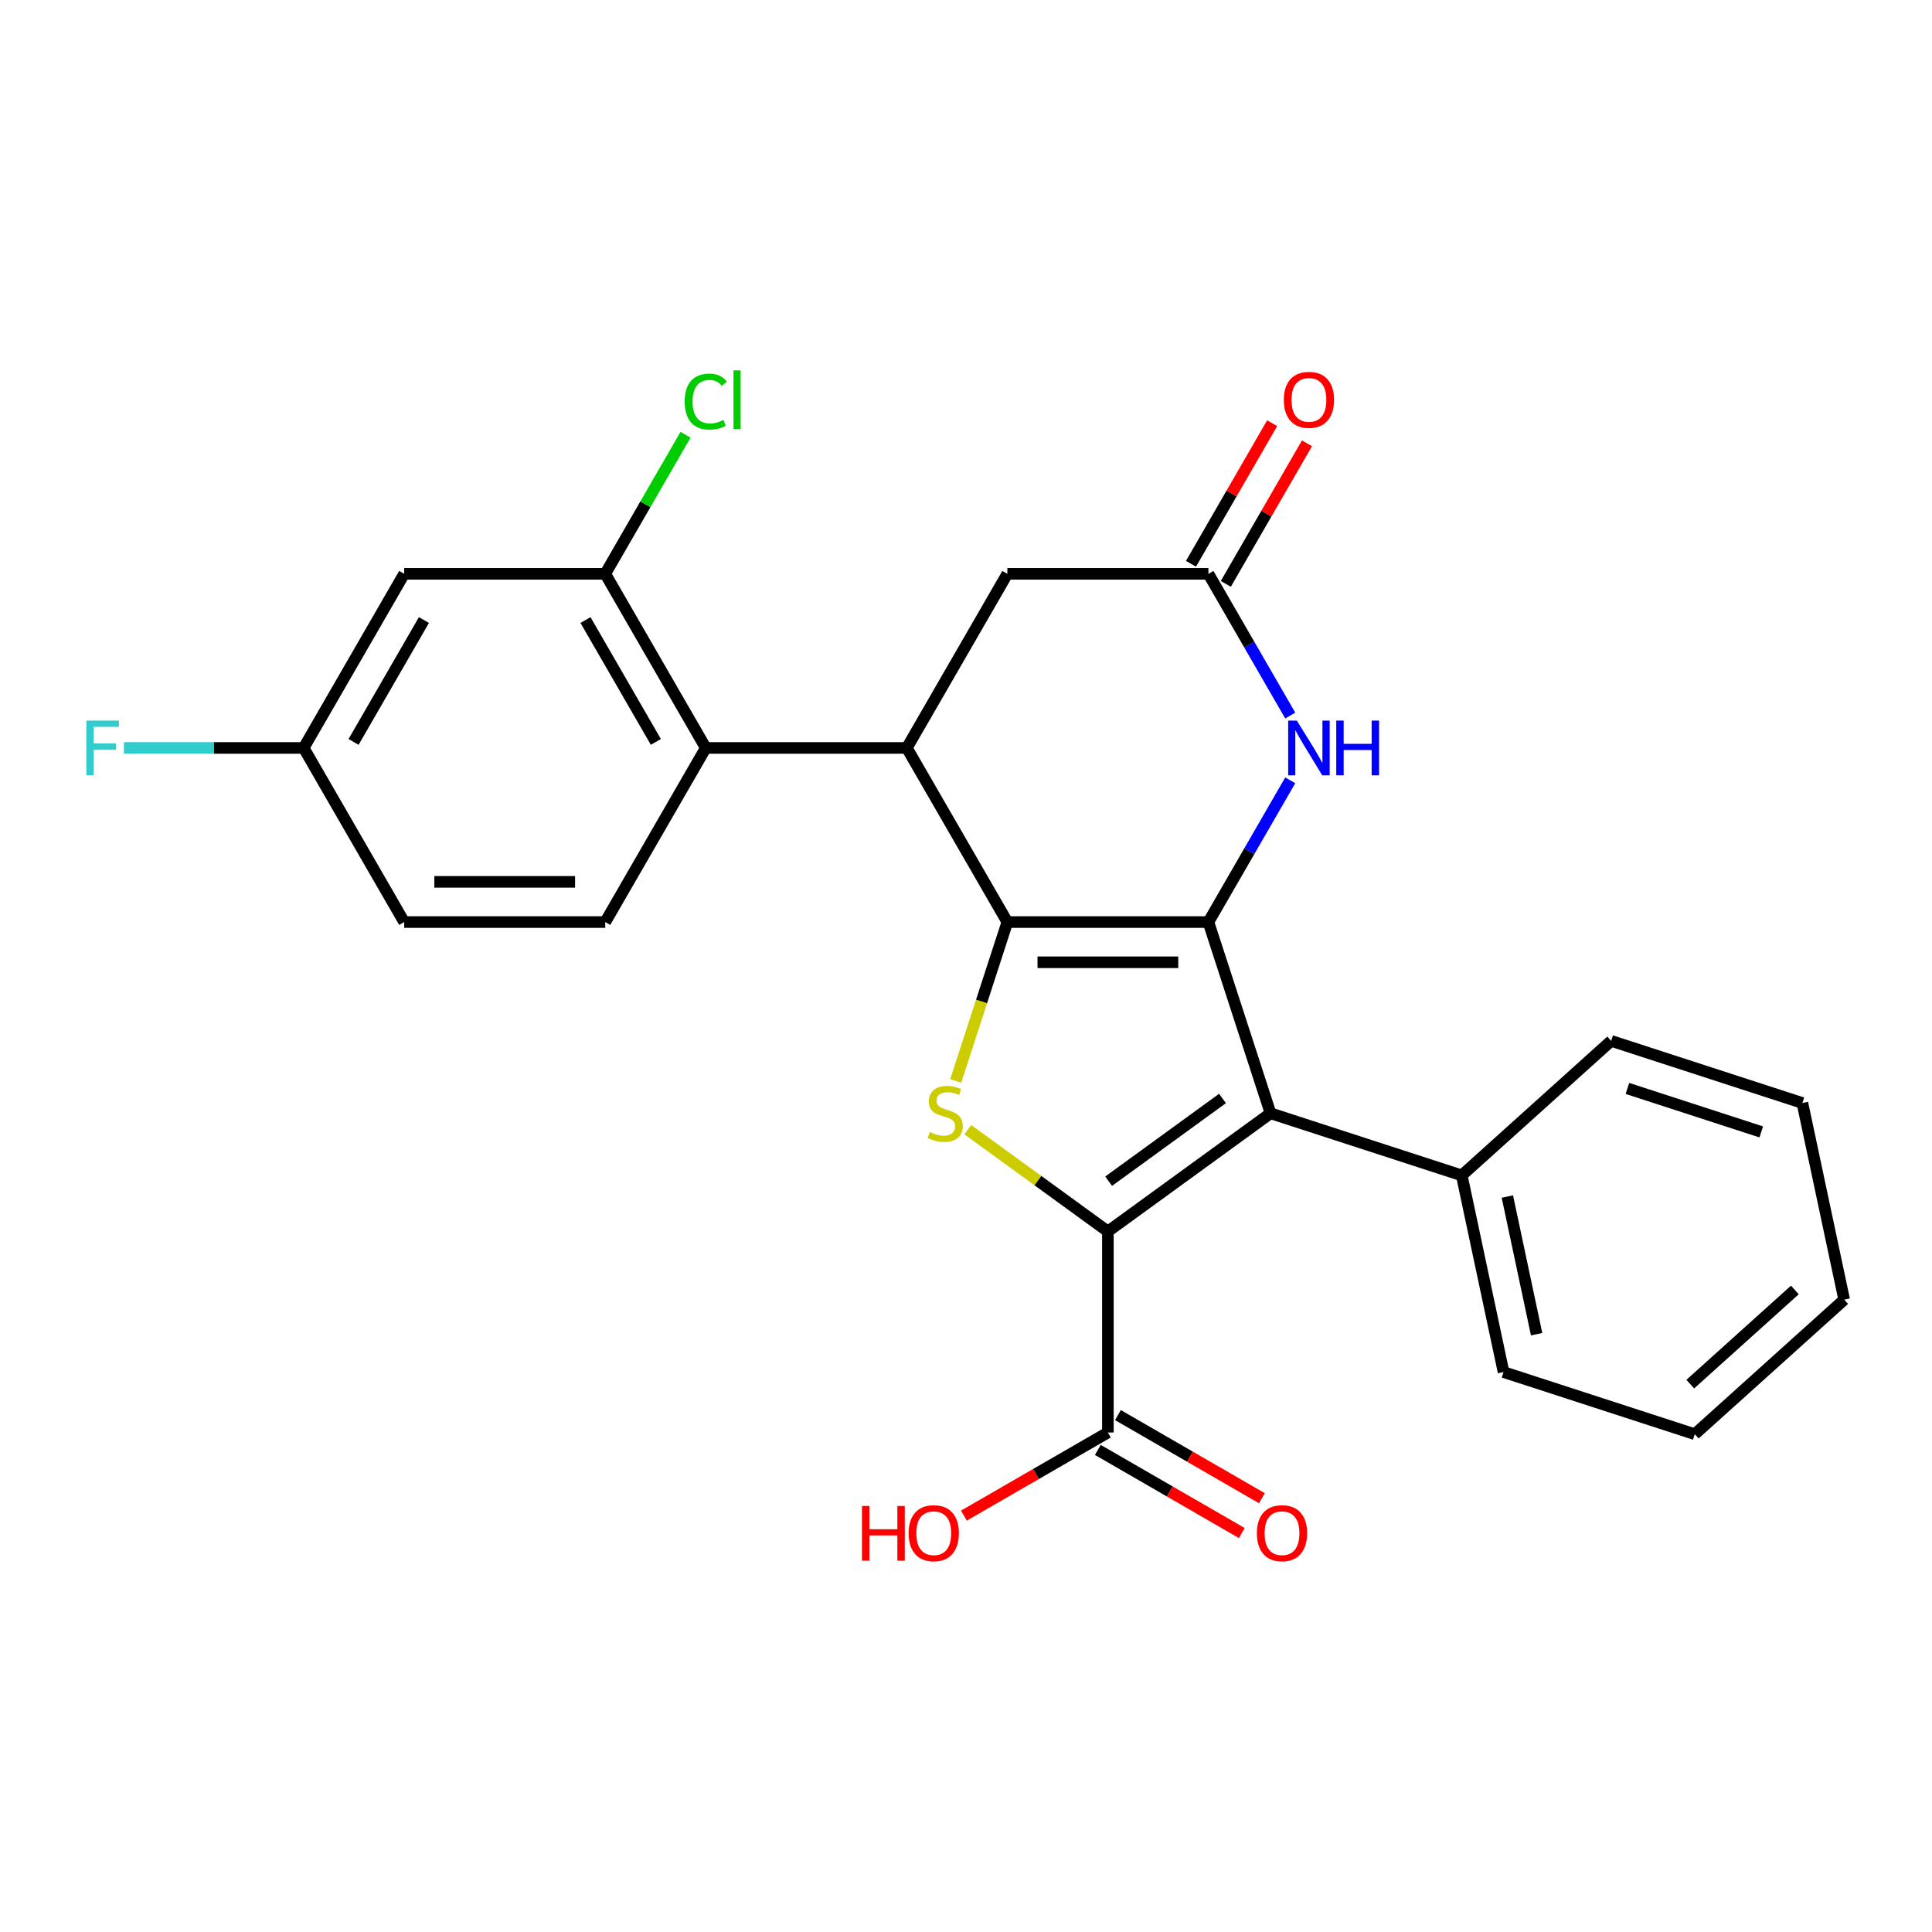 <?xml version='1.0' encoding='iso-8859-1'?>
<svg version='1.1' baseProfile='full'
              xmlns='http://www.w3.org/2000/svg'
                      xmlns:rdkit='http://www.rdkit.org/xml'
                      xmlns:xlink='http://www.w3.org/1999/xlink'
                  xml:space='preserve'
width='1000px' height='1000px' viewBox='0 0 1000 1000'>
<!-- END OF HEADER -->
<rect style='opacity:1.0;fill:#FFFFFF;stroke:none' width='1000' height='1000' x='0' y='0'> </rect>
<path class='bond-0' d='M 521.404,477.257 L 625.47,477.257' style='fill:none;fill-rule:evenodd;stroke:#000000;stroke-width:6px;stroke-linecap:butt;stroke-linejoin:miter;stroke-opacity:1' />
<path class='bond-0' d='M 537.014,498.07 L 609.86,498.07' style='fill:none;fill-rule:evenodd;stroke:#000000;stroke-width:6px;stroke-linecap:butt;stroke-linejoin:miter;stroke-opacity:1' />
<path class='bond-3' d='M 521.404,477.257 L 508.042,518.382' style='fill:none;fill-rule:evenodd;stroke:#000000;stroke-width:6px;stroke-linecap:butt;stroke-linejoin:miter;stroke-opacity:1' />
<path class='bond-3' d='M 508.042,518.382 L 494.68,559.507' style='fill:none;fill-rule:evenodd;stroke:#CCCC00;stroke-width:6px;stroke-linecap:butt;stroke-linejoin:miter;stroke-opacity:1' />
<path class='bond-4' d='M 521.404,477.257 L 469.372,387.133' style='fill:none;fill-rule:evenodd;stroke:#000000;stroke-width:6px;stroke-linecap:butt;stroke-linejoin:miter;stroke-opacity:1' />
<path class='bond-2' d='M 625.47,477.257 L 657.628,576.229' style='fill:none;fill-rule:evenodd;stroke:#000000;stroke-width:6px;stroke-linecap:butt;stroke-linejoin:miter;stroke-opacity:1' />
<path class='bond-5' d='M 625.47,477.257 L 646.648,440.576' style='fill:none;fill-rule:evenodd;stroke:#000000;stroke-width:6px;stroke-linecap:butt;stroke-linejoin:miter;stroke-opacity:1' />
<path class='bond-5' d='M 646.648,440.576 L 667.826,403.895' style='fill:none;fill-rule:evenodd;stroke:#0000FF;stroke-width:6px;stroke-linecap:butt;stroke-linejoin:miter;stroke-opacity:1' />
<path class='bond-1' d='M 573.437,637.397 L 537.183,611.057' style='fill:none;fill-rule:evenodd;stroke:#000000;stroke-width:6px;stroke-linecap:butt;stroke-linejoin:miter;stroke-opacity:1' />
<path class='bond-1' d='M 537.183,611.057 L 500.928,584.716' style='fill:none;fill-rule:evenodd;stroke:#CCCC00;stroke-width:6px;stroke-linecap:butt;stroke-linejoin:miter;stroke-opacity:1' />
<path class='bond-8' d='M 573.437,637.397 L 573.437,741.463' style='fill:none;fill-rule:evenodd;stroke:#000000;stroke-width:6px;stroke-linecap:butt;stroke-linejoin:miter;stroke-opacity:1' />
<path class='bond-26' d='M 573.437,637.397 L 657.628,576.229' style='fill:none;fill-rule:evenodd;stroke:#000000;stroke-width:6px;stroke-linecap:butt;stroke-linejoin:miter;stroke-opacity:1' />
<path class='bond-26' d='M 573.832,611.384 L 632.766,568.566' style='fill:none;fill-rule:evenodd;stroke:#000000;stroke-width:6px;stroke-linecap:butt;stroke-linejoin:miter;stroke-opacity:1' />
<path class='bond-13' d='M 657.628,576.229 L 756.601,608.387' style='fill:none;fill-rule:evenodd;stroke:#000000;stroke-width:6px;stroke-linecap:butt;stroke-linejoin:miter;stroke-opacity:1' />
<path class='bond-6' d='M 469.372,387.133 L 365.306,387.133' style='fill:none;fill-rule:evenodd;stroke:#000000;stroke-width:6px;stroke-linecap:butt;stroke-linejoin:miter;stroke-opacity:1' />
<path class='bond-10' d='M 469.372,387.133 L 521.404,297.009' style='fill:none;fill-rule:evenodd;stroke:#000000;stroke-width:6px;stroke-linecap:butt;stroke-linejoin:miter;stroke-opacity:1' />
<path class='bond-27' d='M 667.826,370.371 L 646.648,333.69' style='fill:none;fill-rule:evenodd;stroke:#0000FF;stroke-width:6px;stroke-linecap:butt;stroke-linejoin:miter;stroke-opacity:1' />
<path class='bond-27' d='M 646.648,333.69 L 625.47,297.009' style='fill:none;fill-rule:evenodd;stroke:#000000;stroke-width:6px;stroke-linecap:butt;stroke-linejoin:miter;stroke-opacity:1' />
<path class='bond-9' d='M 365.306,387.133 L 313.273,297.009' style='fill:none;fill-rule:evenodd;stroke:#000000;stroke-width:6px;stroke-linecap:butt;stroke-linejoin:miter;stroke-opacity:1' />
<path class='bond-9' d='M 339.476,384.021 L 303.053,320.935' style='fill:none;fill-rule:evenodd;stroke:#000000;stroke-width:6px;stroke-linecap:butt;stroke-linejoin:miter;stroke-opacity:1' />
<path class='bond-12' d='M 365.306,387.133 L 313.273,477.257' style='fill:none;fill-rule:evenodd;stroke:#000000;stroke-width:6px;stroke-linecap:butt;stroke-linejoin:miter;stroke-opacity:1' />
<path class='bond-7' d='M 625.47,297.009 L 521.404,297.009' style='fill:none;fill-rule:evenodd;stroke:#000000;stroke-width:6px;stroke-linecap:butt;stroke-linejoin:miter;stroke-opacity:1' />
<path class='bond-14' d='M 634.483,302.213 L 655.487,265.832' style='fill:none;fill-rule:evenodd;stroke:#000000;stroke-width:6px;stroke-linecap:butt;stroke-linejoin:miter;stroke-opacity:1' />
<path class='bond-14' d='M 655.487,265.832 L 676.492,229.451' style='fill:none;fill-rule:evenodd;stroke:#FF0000;stroke-width:6px;stroke-linecap:butt;stroke-linejoin:miter;stroke-opacity:1' />
<path class='bond-14' d='M 616.458,291.806 L 637.462,255.425' style='fill:none;fill-rule:evenodd;stroke:#000000;stroke-width:6px;stroke-linecap:butt;stroke-linejoin:miter;stroke-opacity:1' />
<path class='bond-14' d='M 637.462,255.425 L 658.467,219.044' style='fill:none;fill-rule:evenodd;stroke:#FF0000;stroke-width:6px;stroke-linecap:butt;stroke-linejoin:miter;stroke-opacity:1' />
<path class='bond-15' d='M 568.234,750.475 L 605.495,771.988' style='fill:none;fill-rule:evenodd;stroke:#000000;stroke-width:6px;stroke-linecap:butt;stroke-linejoin:miter;stroke-opacity:1' />
<path class='bond-15' d='M 605.495,771.988 L 642.756,793.501' style='fill:none;fill-rule:evenodd;stroke:#FF0000;stroke-width:6px;stroke-linecap:butt;stroke-linejoin:miter;stroke-opacity:1' />
<path class='bond-15' d='M 578.641,732.451 L 615.902,753.963' style='fill:none;fill-rule:evenodd;stroke:#000000;stroke-width:6px;stroke-linecap:butt;stroke-linejoin:miter;stroke-opacity:1' />
<path class='bond-15' d='M 615.902,753.963 L 653.163,775.476' style='fill:none;fill-rule:evenodd;stroke:#FF0000;stroke-width:6px;stroke-linecap:butt;stroke-linejoin:miter;stroke-opacity:1' />
<path class='bond-18' d='M 573.437,741.463 L 536.176,762.976' style='fill:none;fill-rule:evenodd;stroke:#000000;stroke-width:6px;stroke-linecap:butt;stroke-linejoin:miter;stroke-opacity:1' />
<path class='bond-18' d='M 536.176,762.976 L 498.915,784.488' style='fill:none;fill-rule:evenodd;stroke:#FF0000;stroke-width:6px;stroke-linecap:butt;stroke-linejoin:miter;stroke-opacity:1' />
<path class='bond-11' d='M 313.273,297.009 L 209.207,297.009' style='fill:none;fill-rule:evenodd;stroke:#000000;stroke-width:6px;stroke-linecap:butt;stroke-linejoin:miter;stroke-opacity:1' />
<path class='bond-17' d='M 313.273,297.009 L 334.052,261.018' style='fill:none;fill-rule:evenodd;stroke:#000000;stroke-width:6px;stroke-linecap:butt;stroke-linejoin:miter;stroke-opacity:1' />
<path class='bond-17' d='M 334.052,261.018 L 354.832,225.028' style='fill:none;fill-rule:evenodd;stroke:#00CC00;stroke-width:6px;stroke-linecap:butt;stroke-linejoin:miter;stroke-opacity:1' />
<path class='bond-28' d='M 209.207,297.009 L 157.174,387.133' style='fill:none;fill-rule:evenodd;stroke:#000000;stroke-width:6px;stroke-linecap:butt;stroke-linejoin:miter;stroke-opacity:1' />
<path class='bond-28' d='M 219.427,320.935 L 183.004,384.021' style='fill:none;fill-rule:evenodd;stroke:#000000;stroke-width:6px;stroke-linecap:butt;stroke-linejoin:miter;stroke-opacity:1' />
<path class='bond-19' d='M 313.273,477.257 L 209.207,477.257' style='fill:none;fill-rule:evenodd;stroke:#000000;stroke-width:6px;stroke-linecap:butt;stroke-linejoin:miter;stroke-opacity:1' />
<path class='bond-19' d='M 297.663,456.443 L 224.817,456.443' style='fill:none;fill-rule:evenodd;stroke:#000000;stroke-width:6px;stroke-linecap:butt;stroke-linejoin:miter;stroke-opacity:1' />
<path class='bond-21' d='M 756.601,608.387 L 778.237,710.179' style='fill:none;fill-rule:evenodd;stroke:#000000;stroke-width:6px;stroke-linecap:butt;stroke-linejoin:miter;stroke-opacity:1' />
<path class='bond-21' d='M 780.204,619.329 L 795.35,690.583' style='fill:none;fill-rule:evenodd;stroke:#000000;stroke-width:6px;stroke-linecap:butt;stroke-linejoin:miter;stroke-opacity:1' />
<path class='bond-22' d='M 756.601,608.387 L 833.937,538.754' style='fill:none;fill-rule:evenodd;stroke:#000000;stroke-width:6px;stroke-linecap:butt;stroke-linejoin:miter;stroke-opacity:1' />
<path class='bond-16' d='M 157.174,387.133 L 209.207,477.257' style='fill:none;fill-rule:evenodd;stroke:#000000;stroke-width:6px;stroke-linecap:butt;stroke-linejoin:miter;stroke-opacity:1' />
<path class='bond-20' d='M 157.174,387.133 L 110.652,387.133' style='fill:none;fill-rule:evenodd;stroke:#000000;stroke-width:6px;stroke-linecap:butt;stroke-linejoin:miter;stroke-opacity:1' />
<path class='bond-20' d='M 110.652,387.133 L 64.13,387.133' style='fill:none;fill-rule:evenodd;stroke:#33CCCC;stroke-width:6px;stroke-linecap:butt;stroke-linejoin:miter;stroke-opacity:1' />
<path class='bond-24' d='M 778.237,710.179 L 877.21,742.337' style='fill:none;fill-rule:evenodd;stroke:#000000;stroke-width:6px;stroke-linecap:butt;stroke-linejoin:miter;stroke-opacity:1' />
<path class='bond-23' d='M 833.937,538.754 L 932.909,570.912' style='fill:none;fill-rule:evenodd;stroke:#000000;stroke-width:6px;stroke-linecap:butt;stroke-linejoin:miter;stroke-opacity:1' />
<path class='bond-23' d='M 842.351,563.372 L 911.631,585.882' style='fill:none;fill-rule:evenodd;stroke:#000000;stroke-width:6px;stroke-linecap:butt;stroke-linejoin:miter;stroke-opacity:1' />
<path class='bond-25' d='M 932.909,570.912 L 954.545,672.703' style='fill:none;fill-rule:evenodd;stroke:#000000;stroke-width:6px;stroke-linecap:butt;stroke-linejoin:miter;stroke-opacity:1' />
<path class='bond-29' d='M 877.21,742.337 L 954.545,672.703' style='fill:none;fill-rule:evenodd;stroke:#000000;stroke-width:6px;stroke-linecap:butt;stroke-linejoin:miter;stroke-opacity:1' />
<path class='bond-29' d='M 874.883,716.425 L 929.018,667.681' style='fill:none;fill-rule:evenodd;stroke:#000000;stroke-width:6px;stroke-linecap:butt;stroke-linejoin:miter;stroke-opacity:1' />
<path  class='atom-4' d='M 481.246 585.949
Q 481.566 586.069, 482.886 586.629
Q 484.206 587.189, 485.646 587.549
Q 487.126 587.869, 488.566 587.869
Q 491.246 587.869, 492.806 586.589
Q 494.366 585.269, 494.366 582.989
Q 494.366 581.429, 493.566 580.469
Q 492.806 579.509, 491.606 578.989
Q 490.406 578.469, 488.406 577.869
Q 485.886 577.109, 484.366 576.389
Q 482.886 575.669, 481.806 574.149
Q 480.766 572.629, 480.766 570.069
Q 480.766 566.509, 483.166 564.309
Q 485.606 562.109, 490.406 562.109
Q 493.686 562.109, 497.406 563.669
L 496.486 566.749
Q 493.086 565.349, 490.526 565.349
Q 487.766 565.349, 486.246 566.509
Q 484.726 567.629, 484.766 569.589
Q 484.766 571.109, 485.526 572.029
Q 486.326 572.949, 487.446 573.469
Q 488.606 573.989, 490.526 574.589
Q 493.086 575.389, 494.606 576.189
Q 496.126 576.989, 497.206 578.629
Q 498.326 580.229, 498.326 582.989
Q 498.326 586.909, 495.686 589.029
Q 493.086 591.109, 488.726 591.109
Q 486.206 591.109, 484.286 590.549
Q 482.406 590.029, 480.166 589.109
L 481.246 585.949
' fill='#CCCC00'/>
<path  class='atom-6' d='M 671.243 372.973
L 680.523 387.973
Q 681.443 389.453, 682.923 392.133
Q 684.403 394.813, 684.483 394.973
L 684.483 372.973
L 688.243 372.973
L 688.243 401.293
L 684.363 401.293
L 674.403 384.893
Q 673.243 382.973, 672.003 380.773
Q 670.803 378.573, 670.443 377.893
L 670.443 401.293
L 666.763 401.293
L 666.763 372.973
L 671.243 372.973
' fill='#0000FF'/>
<path  class='atom-6' d='M 691.643 372.973
L 695.483 372.973
L 695.483 385.013
L 709.963 385.013
L 709.963 372.973
L 713.803 372.973
L 713.803 401.293
L 709.963 401.293
L 709.963 388.213
L 695.483 388.213
L 695.483 401.293
L 691.643 401.293
L 691.643 372.973
' fill='#0000FF'/>
<path  class='atom-15' d='M 664.503 206.966
Q 664.503 200.166, 667.863 196.366
Q 671.223 192.566, 677.503 192.566
Q 683.783 192.566, 687.143 196.366
Q 690.503 200.166, 690.503 206.966
Q 690.503 213.846, 687.103 217.766
Q 683.703 221.646, 677.503 221.646
Q 671.263 221.646, 667.863 217.766
Q 664.503 213.886, 664.503 206.966
M 677.503 218.446
Q 681.823 218.446, 684.143 215.566
Q 686.503 212.646, 686.503 206.966
Q 686.503 201.406, 684.143 198.606
Q 681.823 195.766, 677.503 195.766
Q 673.183 195.766, 670.823 198.566
Q 668.503 201.366, 668.503 206.966
Q 668.503 212.686, 670.823 215.566
Q 673.183 218.446, 677.503 218.446
' fill='#FF0000'/>
<path  class='atom-16' d='M 650.561 793.576
Q 650.561 786.776, 653.921 782.976
Q 657.281 779.176, 663.561 779.176
Q 669.841 779.176, 673.201 782.976
Q 676.561 786.776, 676.561 793.576
Q 676.561 800.456, 673.161 804.376
Q 669.761 808.256, 663.561 808.256
Q 657.321 808.256, 653.921 804.376
Q 650.561 800.496, 650.561 793.576
M 663.561 805.056
Q 667.881 805.056, 670.201 802.176
Q 672.561 799.256, 672.561 793.576
Q 672.561 788.016, 670.201 785.216
Q 667.881 782.376, 663.561 782.376
Q 659.241 782.376, 656.881 785.176
Q 654.561 787.976, 654.561 793.576
Q 654.561 799.296, 656.881 802.176
Q 659.241 805.056, 663.561 805.056
' fill='#FF0000'/>
<path  class='atom-18' d='M 354.386 207.866
Q 354.386 200.826, 357.666 197.146
Q 360.986 193.426, 367.266 193.426
Q 373.106 193.426, 376.226 197.546
L 373.586 199.706
Q 371.306 196.706, 367.266 196.706
Q 362.986 196.706, 360.706 199.586
Q 358.466 202.426, 358.466 207.866
Q 358.466 213.466, 360.786 216.346
Q 363.146 219.226, 367.706 219.226
Q 370.826 219.226, 374.466 217.346
L 375.586 220.346
Q 374.106 221.306, 371.866 221.866
Q 369.626 222.426, 367.146 222.426
Q 360.986 222.426, 357.666 218.666
Q 354.386 214.906, 354.386 207.866
' fill='#00CC00'/>
<path  class='atom-18' d='M 379.666 191.706
L 383.346 191.706
L 383.346 222.066
L 379.666 222.066
L 379.666 191.706
' fill='#00CC00'/>
<path  class='atom-19' d='M 446.154 779.496
L 449.994 779.496
L 449.994 791.536
L 464.474 791.536
L 464.474 779.496
L 468.314 779.496
L 468.314 807.816
L 464.474 807.816
L 464.474 794.736
L 449.994 794.736
L 449.994 807.816
L 446.154 807.816
L 446.154 779.496
' fill='#FF0000'/>
<path  class='atom-19' d='M 470.314 793.576
Q 470.314 786.776, 473.674 782.976
Q 477.034 779.176, 483.314 779.176
Q 489.594 779.176, 492.954 782.976
Q 496.314 786.776, 496.314 793.576
Q 496.314 800.456, 492.914 804.376
Q 489.514 808.256, 483.314 808.256
Q 477.074 808.256, 473.674 804.376
Q 470.314 800.496, 470.314 793.576
M 483.314 805.056
Q 487.634 805.056, 489.954 802.176
Q 492.314 799.256, 492.314 793.576
Q 492.314 788.016, 489.954 785.216
Q 487.634 782.376, 483.314 782.376
Q 478.994 782.376, 476.634 785.176
Q 474.314 787.976, 474.314 793.576
Q 474.314 799.296, 476.634 802.176
Q 478.994 805.056, 483.314 805.056
' fill='#FF0000'/>
<path  class='atom-21' d='M 44.689 372.973
L 61.529 372.973
L 61.529 376.213
L 48.489 376.213
L 48.489 384.813
L 60.089 384.813
L 60.089 388.093
L 48.489 388.093
L 48.489 401.293
L 44.689 401.293
L 44.689 372.973
' fill='#33CCCC'/>
</svg>
